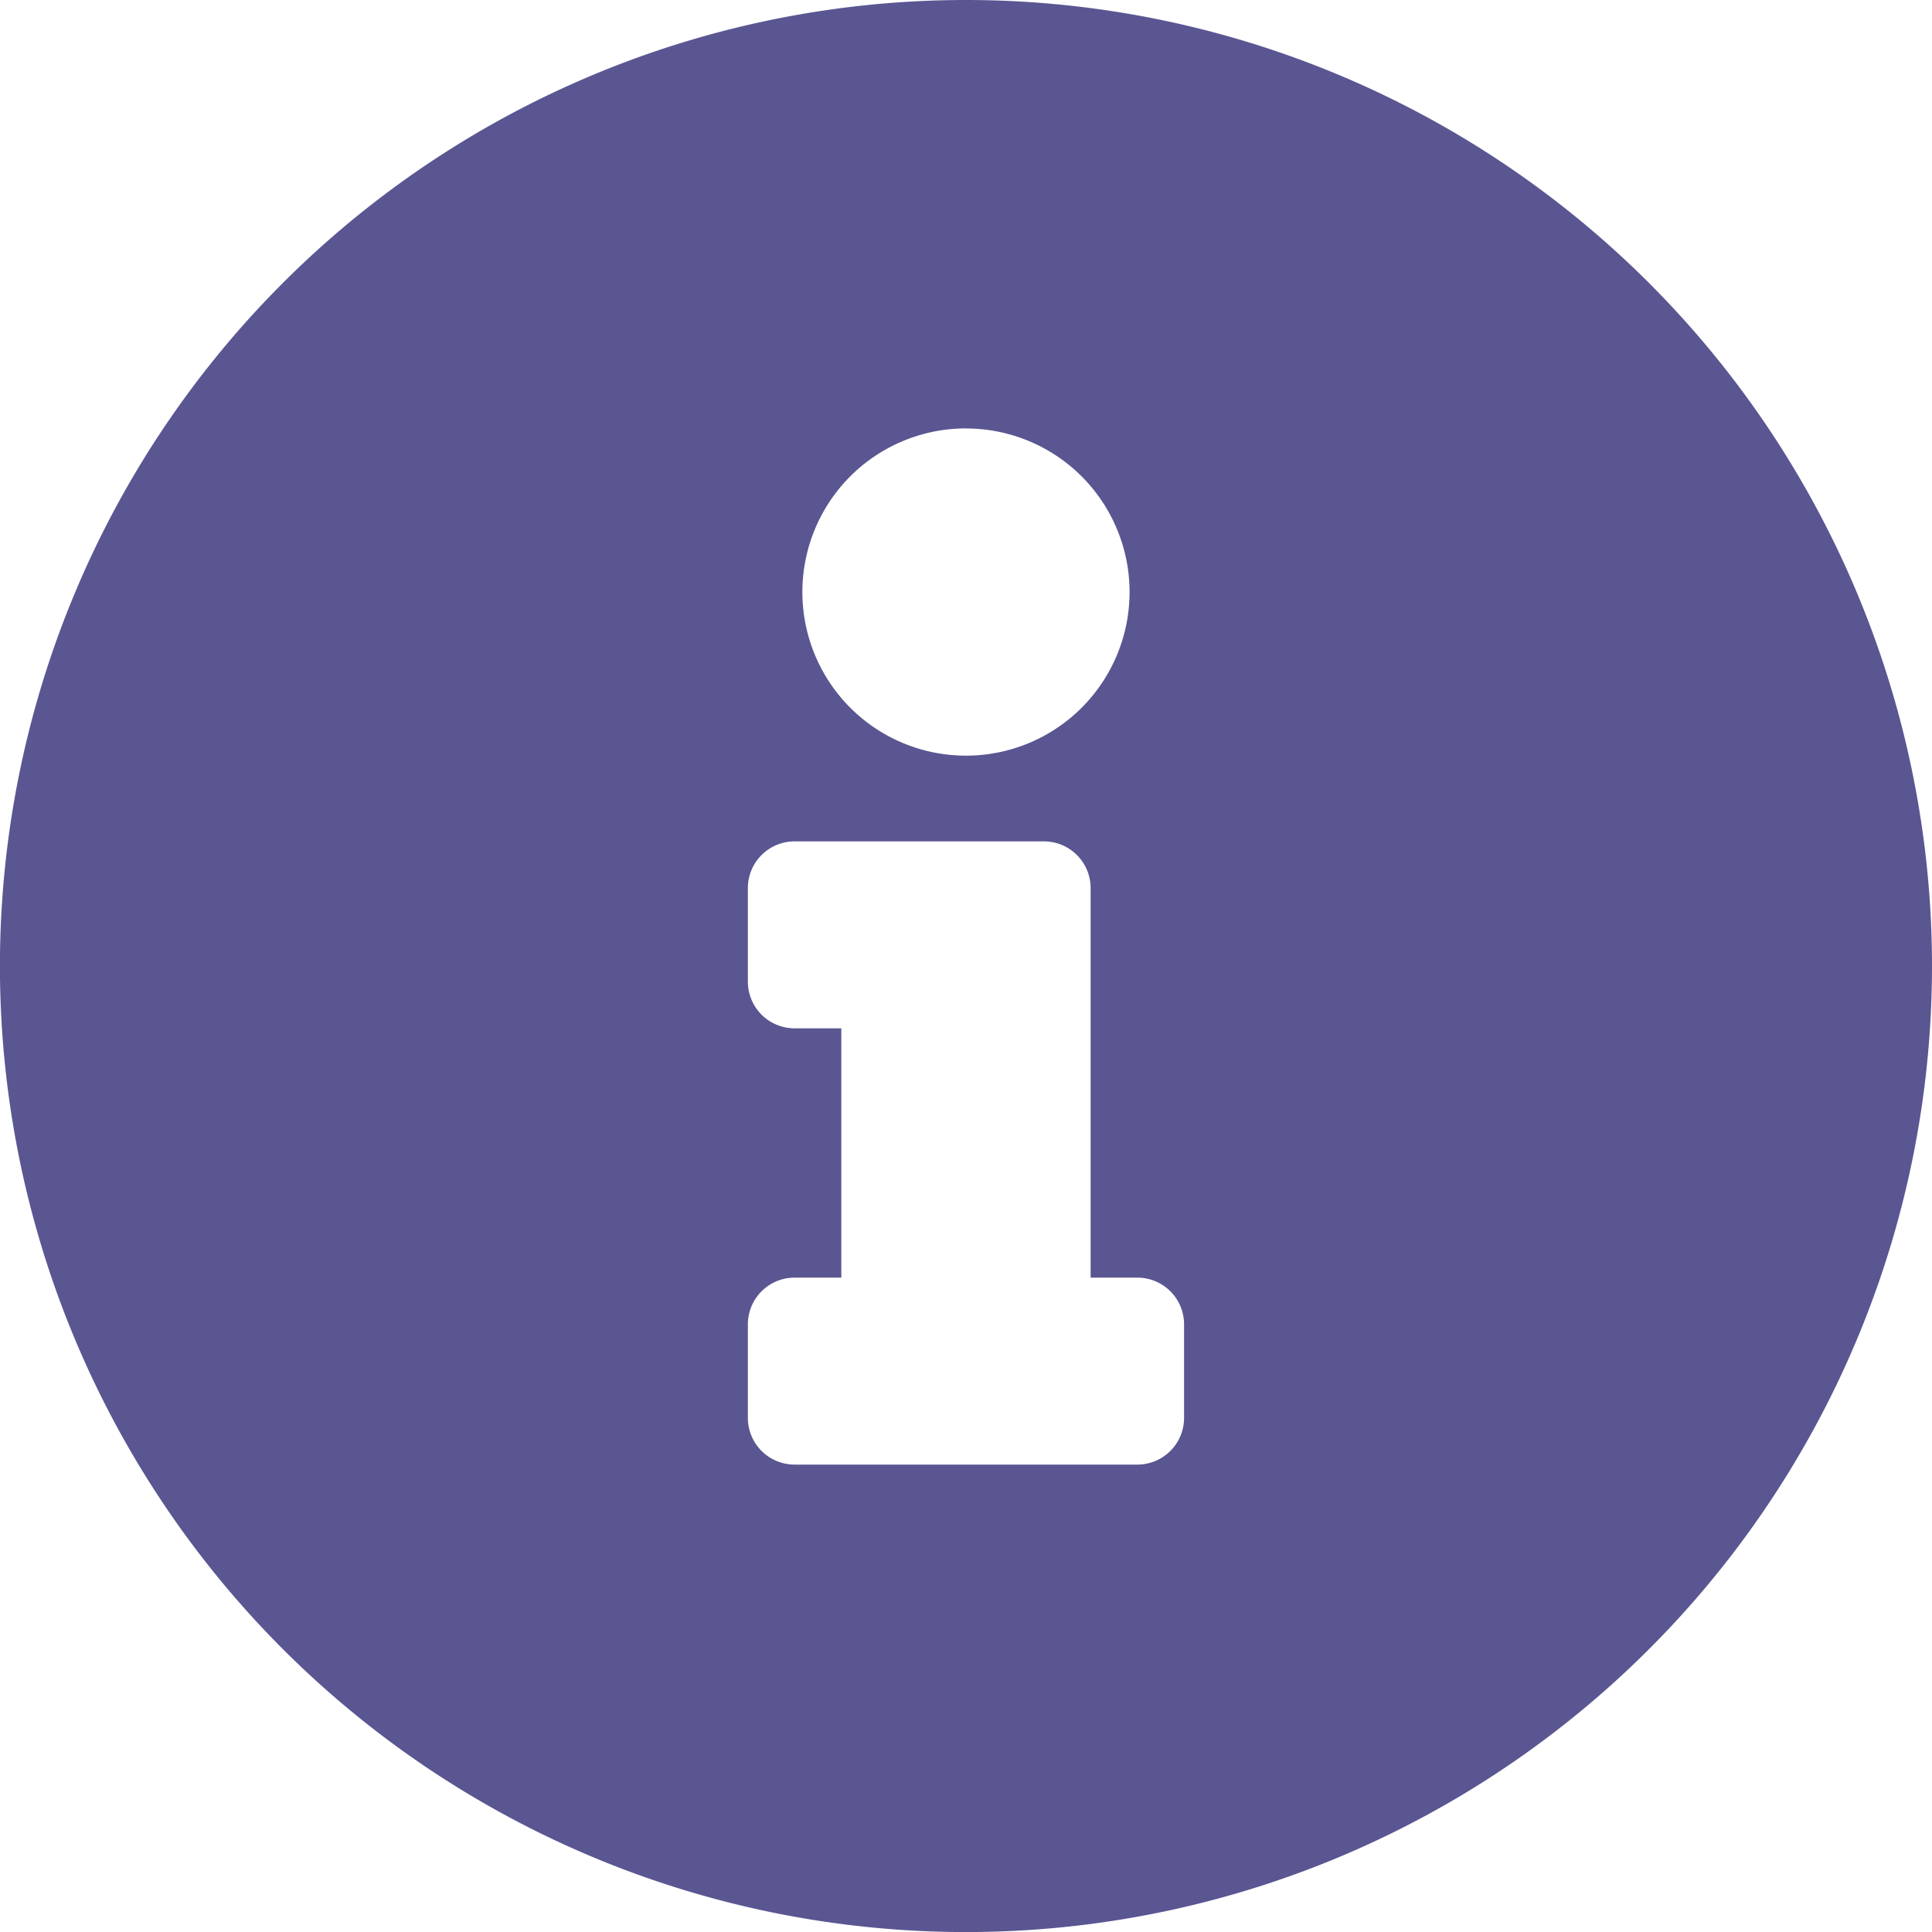 <svg xmlns="http://www.w3.org/2000/svg" width="30.517" height="30.517" viewBox="0 0 30.517 30.517">
  <path id="Icon_awesome-info-circle" data-name="Icon awesome-info-circle" d="M15.821.563A15.259,15.259,0,1,0,31.08,15.821,15.261,15.261,0,0,0,15.821.563Zm0,6.768a2.584,2.584,0,1,1-2.584,2.584A2.584,2.584,0,0,1,15.821,7.33Zm3.445,15.628a.738.738,0,0,1-.738.738H13.114a.738.738,0,0,1-.738-.738V21.482a.738.738,0,0,1,.738-.738h.738V16.806h-.738a.738.738,0,0,1-.738-.738V14.591a.738.738,0,0,1,.738-.738h3.938a.738.738,0,0,1,.738.738v6.153h.738a.738.738,0,0,1,.738.738Z" transform="translate(-0.563 -0.563)" fill="#5a5692"/>
</svg>
